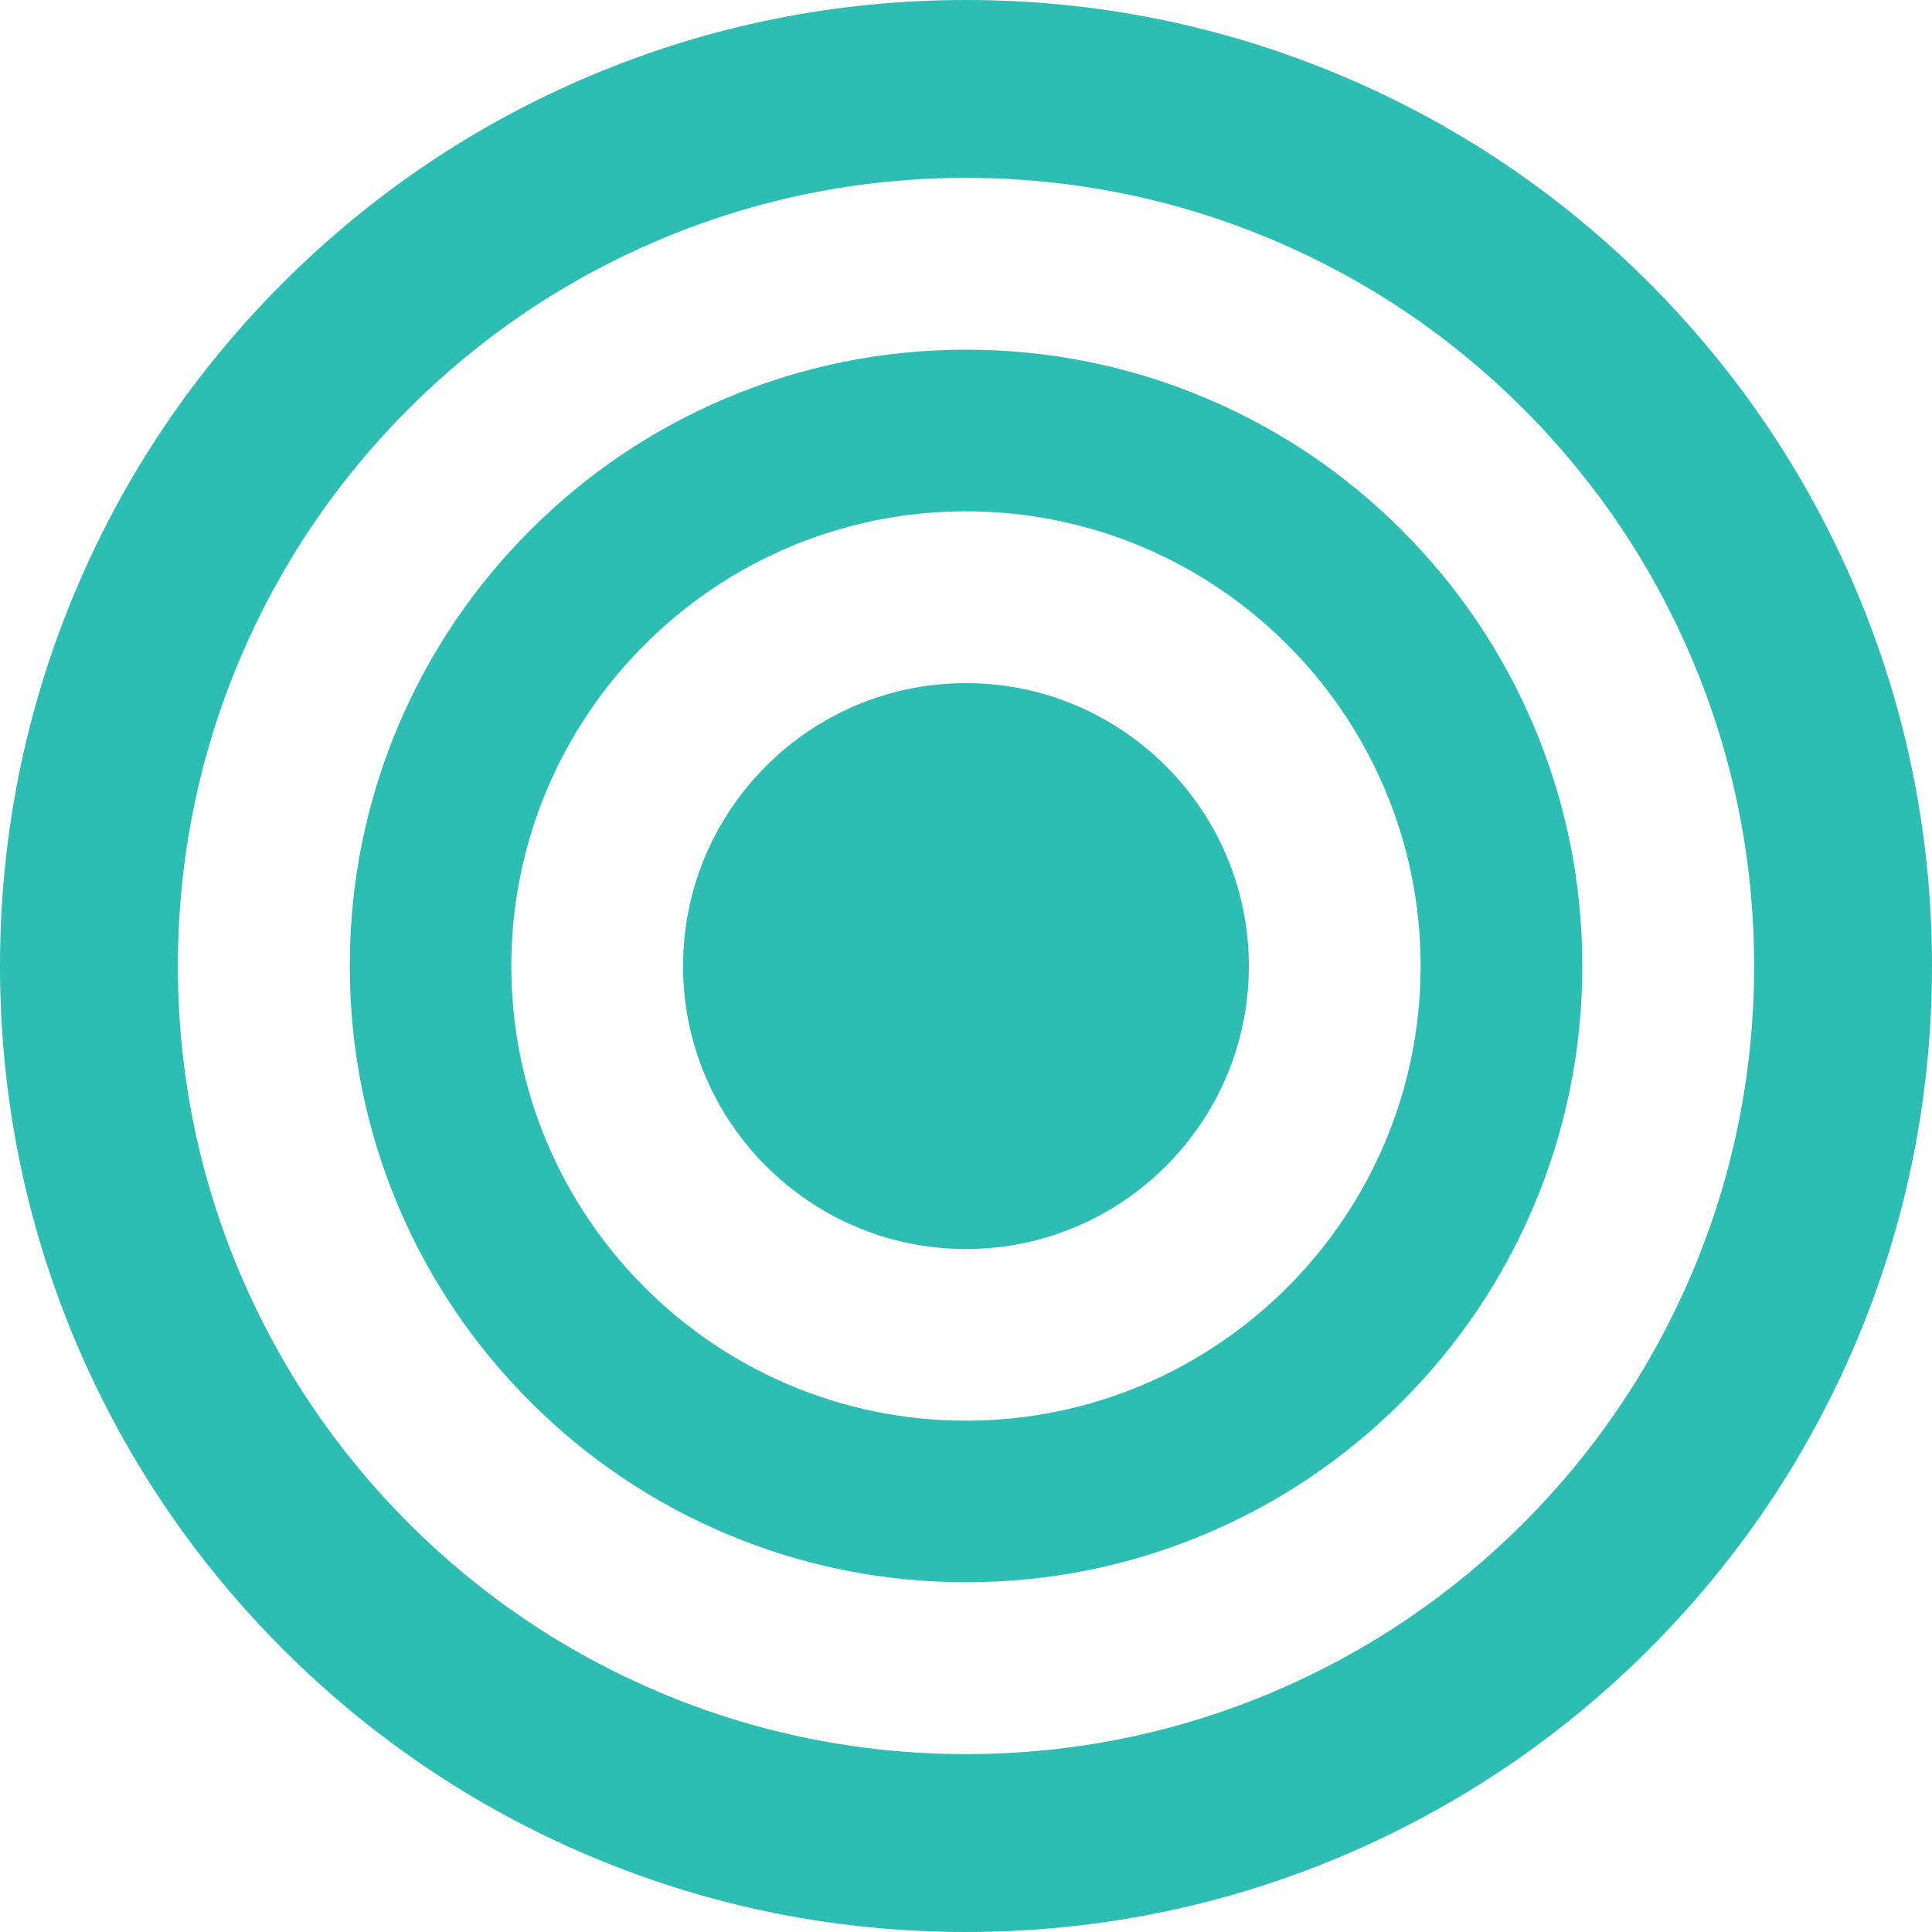 <svg xmlns="http://www.w3.org/2000/svg" id="Layer_2" data-name="Layer 2" viewBox="0 0 260.22 260.22"><defs><style>      .cls-1 {        fill: #2dbdb3;      }    </style></defs><g id="Hero_examples" data-name="Hero examples"><g id="Web_text_v1" data-name="Web text v1"><g><path class="cls-1" d="M130.11,92.01c-21.02,0-38.11,17.1-38.11,38.11s17.09,38.11,38.11,38.11,38.1-17.1,38.1-38.11-17.09-38.11-38.1-38.11Z"></path><path class="cls-1" d="M188.81,71.41c-7.62-7.62-16.5-13.61-26.38-17.78-10.24-4.33-21.12-6.53-32.31-6.53s-22.08,2.2-32.32,6.53c-9.89,4.18-18.76,10.16-26.38,17.78-7.62,7.62-13.61,16.5-17.79,26.38-4.33,10.24-6.52,21.12-6.52,32.31s2.19,22.08,6.52,32.32c4.18,9.88,10.17,18.76,17.79,26.38,7.62,7.62,16.49,13.6,26.38,17.78,10.24,4.33,21.12,6.53,32.32,6.53s22.07-2.2,32.31-6.53c9.89-4.18,18.76-10.16,26.38-17.78,7.61-7.62,13.6-16.5,17.78-26.38,4.33-10.24,6.53-21.12,6.53-32.32s-2.2-22.08-6.53-32.31c-4.18-9.89-10.17-18.76-17.78-26.38Zm-58.7,119.94c-33.77,0-61.24-27.47-61.24-61.24s27.47-61.24,61.24-61.24,61.23,27.47,61.23,61.24-27.47,61.24-61.23,61.24Z"></path><path class="cls-1" d="M249.99,79.46c-6.56-15.5-15.94-29.41-27.87-41.36-11.95-11.95-25.86-21.33-41.36-27.87C164.71,3.44,147.66,0,130.11,0s-34.6,3.44-50.66,10.23c-15.5,6.55-29.4,15.93-41.35,27.87-11.95,11.95-21.33,25.86-27.88,41.36C3.43,95.51,0,112.56,0,130.11s3.43,34.6,10.22,50.66c6.56,15.49,15.94,29.4,27.88,41.35,11.95,11.95,25.85,21.32,41.35,27.87,16.05,6.79,33.1,10.23,50.66,10.23s34.59-3.44,50.65-10.23c15.5-6.56,29.41-15.93,41.36-27.87,11.94-11.95,21.32-25.86,27.87-41.35,6.79-16.05,10.23-33.11,10.23-50.66s-3.44-34.61-10.23-50.65Zm-22.08,91.98c-5.35,12.63-13,23.98-22.74,33.73-9.75,9.74-21.1,17.39-33.74,22.74-13.1,5.54-27,8.35-41.32,8.35s-28.23-2.81-41.33-8.35c-12.64-5.35-23.98-12.99-33.73-22.74-9.75-9.75-17.4-21.1-22.75-33.73-5.54-13.1-8.34-27.01-8.34-41.33s2.8-28.23,8.34-41.32c5.35-12.64,13-23.99,22.75-33.74,9.75-9.75,21.09-17.39,33.73-22.74,13.1-5.54,27-8.35,41.33-8.35s28.22,2.81,41.32,8.35c12.64,5.34,23.99,12.99,33.74,22.74,9.74,9.74,17.39,21.1,22.74,33.74,5.54,13.09,8.35,27,8.35,41.32s-2.81,28.23-8.35,41.33Z"></path></g></g></g></svg>